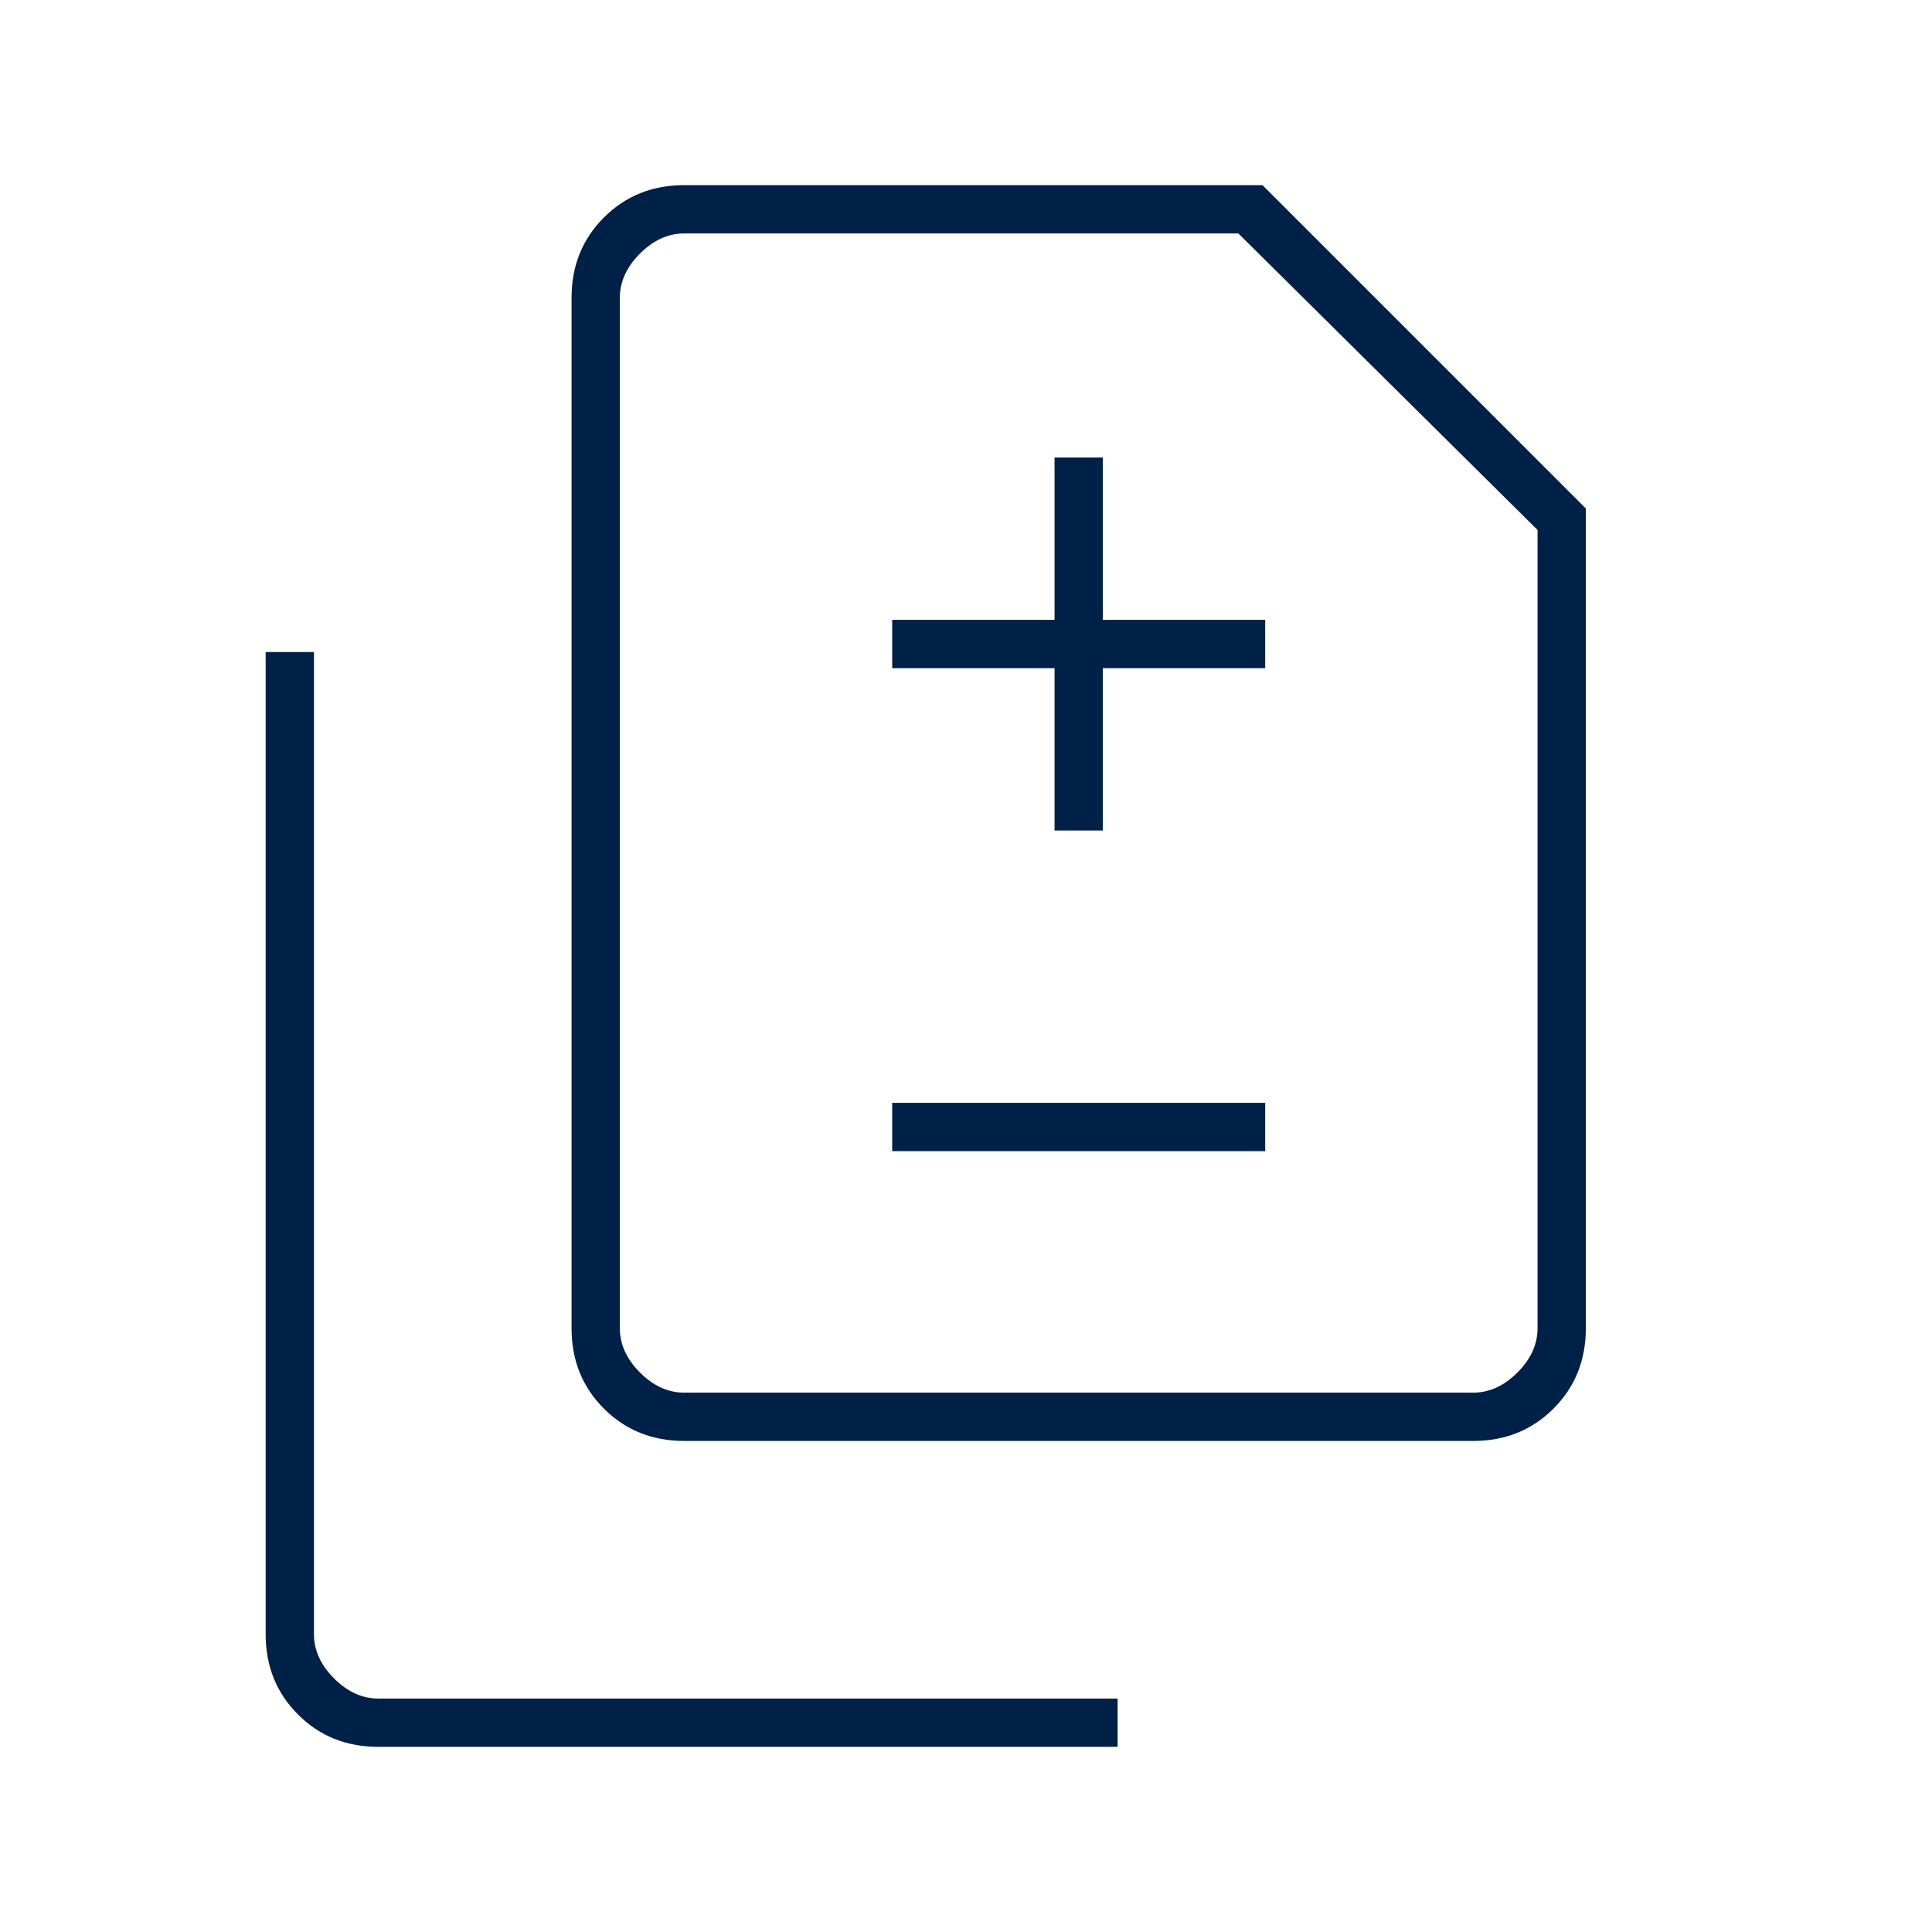 <svg xmlns="http://www.w3.org/2000/svg" height="40px" viewBox="0 -960 960 960" width="40px" fill="#002147"><path d="M524-547.33h24V-628h80.67v-24H548v-80.67h-24V-652h-80.67v24H524v80.67ZM443.33-388h185.34v-24H443.33v24ZM340-244q-23.85 0-39.93-16.07Q284-276.15 284-300v-512q0-23.85 16.07-39.93Q316.15-868 340-868h287.33L788-707.33V-300q0 23.85-16.07 39.93Q755.85-244 732-244H340Zm0-24h392q12 0 22-10t10-22v-396.67L615.33-844H340q-12 0-22 10t-10 22v512q0 12 10 22t22 10ZM188-92q-23.85 0-39.93-16.07Q132-124.15 132-148v-488h24v488q0 12 10 22t22 10h367.33v24H188Zm120-176v-576 576Z"/></svg>